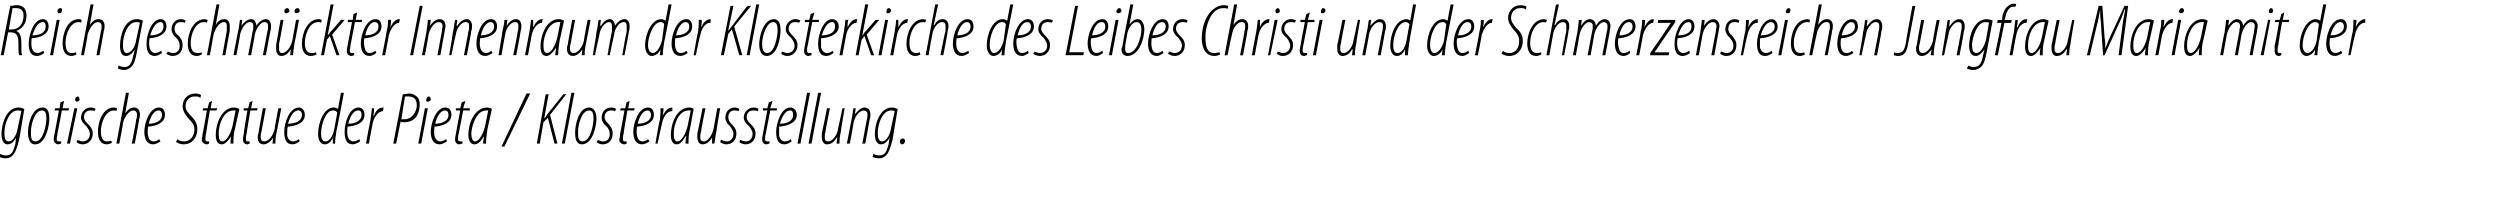 <?xml version="1.0" standalone="no"?><!DOCTYPE svg PUBLIC "-//W3C//DTD SVG 1.1//EN" "http://www.w3.org/Graphics/SVG/1.1/DTD/svg11.dtd"><svg xmlns="http://www.w3.org/2000/svg" version="1.1" width="339.5px" height="27.5px" viewBox="0 0 339.5 27.5"><desc>Reich geschm ckter Innenraum der Klosterkirche des Leibes Christi und der Schmerzensreichen Jungfrau Maria mit der go</desc><defs/><g id="Polygon192566"><path d="m0 20.9c.2.1.5.2.8.2c.8 0 1-.5 1.3-1.6c-.04.05.1-.8.1-.8c0 0 .03-.02 0 0c-.4.7-.8.9-1.2.9c-.4 0-.8-.4-.8-1.4c0-1.4.7-3.6 2.3-3.6c.3 0 .6.1.8.2L2.6 19c-.3 1.1-.5 1.7-.8 2c-.2.3-.6.5-1 .5c-.4 0-.7-.1-.9-.2l.1-.4zm2.9-5.8c-.1-.1-.3-.1-.5-.1c-1.2 0-1.8 1.9-1.8 3c0 .7.1 1.2.6 1.2c.6 0 1.1-1 1.2-1.8l.5-2.3zm1.8 4.5c-.6 0-.9-.7-.9-1.6c0-1.1.5-3.4 2-3.4c.8 0 .9.9.9 1.5c0 1-.5 3.5-1.9 3.5h-.1zm.1-.4c1.1 0 1.5-2.3 1.5-3.1c0-.6-.1-1.1-.6-1.1c-1 0-1.5 1.9-1.5 2.9c0 .7 0 1.3.6 1.3zm3.9-5.5l-.2 1h.9l-.1.3h-.9s-.57 3.12-.6 3.1c0 .3-.1.6-.1.8c0 .2.1.3.3.3h.3v.3c-.1 0-.3.1-.4.1c-.3 0-.6-.3-.6-.6c0-.2 0-.4.1-.8c.02-.04.6-3.2.6-3.2h-.6l.1-.3h.6l.1-.8l.5-.2zm.4 5.8l1-4.8h.4l-1 4.8h-.4zm1.3-5.7c-.1 0-.2-.1-.2-.3c0-.2.2-.4.3-.4c.2 0 .3.2.3.4c0 .2-.2.3-.4.3zm.1 5.2c.1 0 .4.2.7.2c.6 0 1-.4 1-1c0-.5-.3-.8-.5-1.1c-.3-.2-.7-.7-.7-1.1c0-.8.6-1.4 1.3-1.4c.3 0 .6.1.7.2l-.2.3c-.1-.1-.3-.1-.5-.1c-.6 0-.9.4-.9.9c0 .4.3.7.5.9c.3.3.7.7.7 1.3c0 1-.7 1.5-1.4 1.5c-.4 0-.7-.2-.8-.3l.1-.3zm4.7.4c-.2.1-.5.2-.7.2c-.9 0-1.2-.8-1.2-1.7c0-1.3.6-3.3 2.2-3.3c.2 0 .4.1.4.1l-.1.4c-.1-.1-.2-.1-.3-.1c-1.2 0-1.8 1.7-1.8 2.8c0 .8.2 1.4.8 1.4c.2 0 .4 0 .6-.1l.1.3zm.6.1l1.3-6.9h.4l-.5 2.8s.03.02 0 0c.4-.6.8-.8 1.2-.8c.6 0 .8.5.8.9c0 .3 0 .4-.1.7c.02.05-.6 3.3-.6 3.3h-.4s.64-3.3.6-3.3c.1-.2.1-.4.1-.7c0-.3-.2-.5-.5-.5c-.6 0-1.2.9-1.4 1.7c.05.04-.5 2.8-.5 2.8h-.4zm6-.3c-.3.2-.7.4-1 .4c-.9 0-1.2-.8-1.2-1.7c0-1.2.7-3.3 2-3.3c.6 0 .8.5.8 1c0 1-1 1.5-2.3 1.6c0 .1-.1.8 0 1.2c.1.5.3.8.8.8c.3 0 .6-.2.7-.3l.2.3zm.2-3.6c0-.4-.2-.6-.5-.6c-.4 0-1 .5-1.3 1.8c.8 0 1.8-.3 1.8-1.2zm2.1 3.3c.2.2.5.3.9.3c.9 0 1.4-.8 1.4-1.6c0-.6-.3-1-.8-1.5c-.4-.5-.8-1-.8-1.7c0-.9.7-1.7 1.7-1.7c.3 0 .7.1.8.2l-.1.4c-.2-.2-.4-.2-.8-.2c-.7 0-1.2.6-1.2 1.3c0 .6.4 1 .8 1.4c.4.4.8 1 .8 1.7c0 1.2-.7 2.1-1.9 2.1c-.4 0-.8-.2-1-.3l.2-.4zm4.7-5.2l-.2 1h.9l-.1.3h-.9s-.54 3.12-.5 3.1c-.1.3-.1.6-.1.8c0 .2 0 .3.3.3h.2v.3c-.1 0-.2.1-.3.1c-.4 0-.7-.3-.7-.6c0-.2.1-.4.1-.8c.05-.04.6-3.2.6-3.2h-.6l.1-.3h.6l.2-.8l.4-.2zm2.5 5.8c0-.3 0-.6.1-1c-.6.9-1 1.1-1.3 1.1c-.5 0-.8-.4-.8-1.3c0-1.5.8-3.7 2.5-3.7c.3 0 .5.1.7.2l-.6 2.7c-.2.7-.2 1.4-.2 2h-.4zM32 15h-.3c-1.3 0-2 1.8-2 3.1c0 .7.1 1.1.5 1.1c.6 0 1.2-1.2 1.4-2.2l.4-2zm2.3-1.3l-.2 1h.9l-.1.3h-.9s-.53 3.12-.5 3.1c-.1.3-.1.6-.1.8c0 .2 0 .3.3.3h.2v.3c-.1 0-.2.1-.3.1c-.4 0-.6-.3-.6-.6c0-.2 0-.4.1-.8c-.04-.04.5-3.2.5-3.2h-.5v-.3h.6l.2-.8l.4-.2zm3.9 1l-.6 3.1c-.2.8-.2 1.4-.2 1.7h-.4l.1-.8s-.04-.02 0 0c-.4.6-.9.9-1.3.9c-.6 0-.8-.5-.8-.9c0-.3 0-.4.1-.6c-.03-.04.6-3.4.6-3.4h.4l-.6 3.2c-.1.3-.1.5-.1.7c0 .4.1.6.5.6c.6 0 1.2-.8 1.4-1.7c-.04-.04.5-2.8.5-2.8h.4zm2.5 4.5c-.3.2-.6.4-1 .4c-.9 0-1.1-.8-1.1-1.7c0-1.2.7-3.3 2-3.3c.5 0 .8.5.8 1c0 1-1 1.5-2.3 1.6c-.1.1-.1.8-.1 1.2c.1.5.4.8.8.8c.4 0 .6-.2.8-.3l.1.3zm.3-3.6c0-.4-.2-.6-.5-.6c-.5 0-1 .5-1.4 1.8c.9 0 1.9-.3 1.9-1.2zm5.7-3s-.96 5.15-1 5.1c-.1.6-.2 1.4-.2 1.8h-.3v-.8s0 .02 0 0c-.2.5-.6.9-1.1.9c-.6 0-.9-.6-.9-1.4c0-1.6.8-3.6 2.1-3.6c.3 0 .5.1.6.2l.4-2.2h.4zm-.9 2.7c-.1-.2-.3-.3-.6-.3c-1 0-1.6 2-1.6 3.1c0 .6.1 1.1.6 1.1c.4 0 1-.5 1.2-1.7l.4-2.2zm3.1 3.9c-.3.2-.7.4-1 .4c-.9 0-1.1-.8-1.1-1.7c0-1.2.6-3.3 1.9-3.3c.6 0 .8.5.8 1c0 1-1 1.5-2.3 1.6c0 .1-.1.8 0 1.2c.1.5.4.8.8.8c.3 0 .6-.2.8-.3l.1.3zm.2-3.6c0-.4-.1-.6-.5-.6c-.4 0-1 .5-1.3 1.8c.8 0 1.8-.3 1.8-1.2zm.6 3.9s.58-3.21.6-3.2c.1-.7.2-1.3.2-1.6h.3c0 .3 0 .5-.1 1h.1c.2-.6.6-1.1 1.2-1.1h.1l-.1.5c-.7 0-1.3 1-1.4 1.7c-.02-.01-.5 2.7-.5 2.7h-.4zm5-6.7c.3 0 .6-.1.9-.1c.4 0 .8.2 1.1.5c.2.2.3.6.3 1c0 .6-.2 1.3-.5 1.7c-.4.5-1 .7-1.6.7c-.2 0-.4 0-.5-.1l-.6 3h-.4l1.3-6.7zm-.2 3.4h.4c1.1 0 1.7-1.1 1.7-1.9c0-.7-.3-1.2-1.1-1.2h-.5l-.5 3.1zm2.3 3.3l.9-4.8h.4l-.9 4.8h-.4zm1.3-5.7c-.2 0-.3-.1-.2-.3c0-.2.2-.4.3-.4c.2 0 .3.2.3.4c0 .2-.2.3-.4.3zm2.6 5.4c-.3.2-.7.4-1 .4c-.9 0-1.2-.8-1.2-1.7c0-1.2.7-3.3 2-3.3c.6 0 .8.5.8 1c0 1-1 1.5-2.3 1.6c0 .1-.1.8 0 1.2c.1.5.4.8.8.8c.3 0 .6-.2.8-.3l.1.3zm.2-3.6c0-.4-.2-.6-.5-.6c-.4 0-1 .5-1.3 1.8c.8 0 1.8-.3 1.8-1.2zm2.3-1.9l-.3 1h.9v.3h-.9l-.6 3.1c-.1.3-.1.6-.1.8c0 .2.1.3.3.3h.3v.3c-.2 0-.3.1-.4.1c-.4 0-.6-.3-.6-.6c0-.2 0-.4.1-.8c-.01-.04.6-3.2.6-3.2h-.6v-.3h.6l.2-.8l.5-.2zm2.4 5.8c0-.3.1-.6.1-1c-.5.9-.9 1.1-1.3 1.1c-.4 0-.8-.4-.8-1.3c0-1.5.8-3.7 2.6-3.7c.2 0 .5.1.6.2l-.6 2.7c-.1.7-.2 1.4-.2 2h-.4zm.7-4.5h-.3c-1.2 0-1.9 1.8-2 3.1c0 .7.2 1.1.5 1.1c.6 0 1.2-1.2 1.4-2.2l.4-2zm1.8 4.9l3.4-7.2h.5l-3.5 7.2h-.4zm6-7.1h.4l-.6 3.3s.02-.01 0 0c.3-.3.4-.6.6-.8l2-2.5h.4l-2.2 2.8l1 3.9h-.4l-.9-3.5l-.6.6l-.5 2.9h-.4l1.2-6.7zm2.2 6.7l1.3-6.9h.4l-1.3 6.9h-.4zm2.7.1c-.7 0-.9-.7-.9-1.6c0-1.1.5-3.4 1.9-3.4c.8 0 1 .9 1 1.5c0 1-.5 3.5-2 3.5zm.1-.4c1.1 0 1.5-2.3 1.5-3.1c0-.6-.1-1.1-.6-1.1c-1 0-1.5 1.9-1.5 2.9c0 .7 0 1.3.6 1.3zm2.1-.2c.1 0 .3.2.7.2c.6 0 .9-.4.9-1c0-.5-.2-.8-.5-1.1c-.3-.2-.6-.7-.6-1.1c0-.8.5-1.4 1.3-1.4c.3 0 .5.1.7.2l-.2.3c-.1-.1-.3-.1-.5-.1c-.6 0-.9.4-.9.9c0 .4.3.7.5.9c.3.3.6.7.6 1.3c0 1-.6 1.5-1.4 1.5c-.3 0-.7-.2-.8-.3l.2-.3zm4.3-5.3l-.2 1h.9l-.1.3h-.9s-.55 3.12-.5 3.1c-.1.3-.1.6-.1.8c0 .2 0 .3.3.3h.2v.3c-.1 0-.2.1-.3.1c-.4 0-.7-.3-.7-.6c0-.2.1-.4.1-.8c.04-.04.6-3.2.6-3.2h-.6l.1-.3h.6l.2-.8l.4-.2zm2.7 5.5c-.3.2-.7.4-1 .4c-.9 0-1.2-.8-1.2-1.7c0-1.2.7-3.3 2-3.3c.6 0 .8.5.8 1c0 1-1 1.5-2.3 1.6c0 .1-.1.8 0 1.2c.1.5.3.8.8.8c.3 0 .6-.2.7-.3l.2.3zm.2-3.6c0-.4-.2-.6-.5-.6c-.4 0-1 .5-1.3 1.8c.8 0 1.8-.3 1.8-1.2zm.6 3.9s.56-3.21.6-3.2c.1-.7.1-1.3.1-1.6h.4c0 .3 0 .5-.1 1c.3-.6.7-1.1 1.3-1.1v.5h-.1c-.7 0-1.2 1-1.3 1.7c-.04-.01-.6 2.7-.6 2.7h-.3zm4.1 0c0-.3 0-.6.1-1h-.1c-.5.9-.9 1.1-1.2 1.1c-.5 0-.8-.4-.8-1.3c0-1.5.8-3.7 2.5-3.7c.2 0 .5.1.6.2l-.5 2.7c-.2.7-.2 1.4-.2 2h-.4zm.7-4.5h-.3c-1.3 0-2 1.8-2 3.1c0 .7.1 1.1.5 1.1c.6 0 1.2-1.2 1.4-2.2l.4-2zm4-.3s-.55 3.11-.5 3.1c-.2.8-.2 1.4-.3 1.7h-.3v-.8s.03-.02 0 0c-.4.6-.8.9-1.3.9c-.5 0-.7-.5-.7-.9v-.6c.04-.04.7-3.4.7-3.4h.4s-.65 3.2-.6 3.2c-.1.3-.1.5-.1.7c0 .4.1.6.5.6c.5 0 1.1-.8 1.3-1.7c.02-.04.5-2.8.5-2.8h.4zm.1 4.3c.2 0 .4.2.8.2c.5 0 .9-.4.9-1c0-.5-.3-.8-.5-1.1c-.3-.2-.6-.7-.6-1.1c0-.8.5-1.4 1.3-1.4c.2 0 .5.1.6.2l-.1.3c-.2-.1-.4-.1-.6-.1c-.5 0-.8.4-.8.9c0 .4.2.7.4.9c.3.3.7.7.7 1.3c0 1-.6 1.5-1.4 1.5c-.3 0-.7-.2-.8-.3l.1-.3zm2.6 0c.2 0 .4.2.8.2c.5 0 .9-.4.9-1c0-.5-.3-.8-.5-1.1c-.3-.2-.7-.7-.7-1.1c0-.8.6-1.4 1.4-1.4c.2 0 .5.1.6.2l-.1.3c-.2-.1-.4-.1-.6-.1c-.6 0-.9.4-.9.9c0 .4.3.7.5.9c.3.3.7.7.7 1.3c0 1-.6 1.5-1.4 1.5c-.3 0-.7-.2-.8-.3l.1-.3zm4.4-5.3l-.3 1h.9v.3h-.9l-.6 3.1c-.1.3-.1.6-.1.8c0 .2.1.3.3.3h.3v.3c-.2 0-.3.1-.4.1c-.4 0-.6-.3-.6-.6c0-.2 0-.4.1-.8c-.01-.04.6-3.2.6-3.2h-.6v-.3h.6l.2-.8l.5-.2zm2.6 5.5c-.3.2-.6.4-1 .4c-.9 0-1.1-.8-1.1-1.7c0-1.2.7-3.3 1.9-3.3c.6 0 .9.5.9 1c0 1-1.1 1.5-2.4 1.6v1.2c.1.5.4.8.8.8c.4 0 .6-.2.8-.3l.1.3zm.2-3.6c0-.4-.1-.6-.4-.6c-.5 0-1 .5-1.4 1.8c.9 0 1.8-.3 1.8-1.2zm.6 3.9l1.3-6.9h.4l-1.3 6.9h-.4zm1.5 0l1.3-6.9h.4l-1.3 6.9h-.4zm4.9-4.8s-.54 3.11-.5 3.1c-.2.8-.2 1.4-.2 1.7h-.4l.1-.8s-.07-.02-.1 0c-.3.6-.8.9-1.3.9c-.5 0-.7-.5-.7-.9v-.6c.04-.04.7-3.4.7-3.4h.4s-.64 3.2-.6 3.2c-.1.3-.1.5-.1.7c0 .4.1.6.5.6c.5 0 1.2-.8 1.3-1.7c.03-.04.6-2.8.6-2.8h.3zm.3 4.8l.6-3.1c.2-.8.2-1.4.3-1.7h.3l-.1.8s.04.04 0 0c.5-.6.9-.9 1.3-.9c.6 0 .8.5.8.9c0 .3 0 .5-.1.7c.01.04-.6 3.3-.6 3.3h-.4l.6-3.2c.1-.3.1-.5.1-.8c0-.3-.2-.5-.5-.5c-.6 0-1.2.8-1.4 1.7c.04.04-.5 2.8-.5 2.8h-.4zm3.6 1.4c.2.1.5.2.8.2c.8 0 1-.5 1.3-1.6c-.05.05.1-.8.1-.8c0 0 .02-.02 0 0c-.4.7-.8.9-1.2.9c-.4 0-.8-.4-.8-1.4c0-1.4.7-3.6 2.3-3.6c.3 0 .6.1.8.2l-.7 4.2c-.3 1.1-.5 1.7-.8 2c-.2.3-.6.5-1 .5c-.4 0-.7-.1-.9-.2l.1-.4zm2.9-5.8c-.1-.1-.3-.1-.5-.1c-1.2 0-1.8 1.9-1.8 3c0 .7.1 1.2.6 1.2c.6 0 1.1-1 1.2-1.8l.5-2.3zm1 4.5c-.2 0-.3-.2-.3-.4c0-.2.2-.4.4-.4c.2 0 .3.2.3.3c0 .2-.1.5-.4.5z" stroke="none" fill="#000"/></g><g id="Polygon192565"><path d="m1.4.8c.3 0 .6-.1.9-.1c.5 0 .8.2 1 .4c.2.3.3.6.3 1c0 1-.5 1.8-1.4 2.1c.5.2.7.7.7 1.7c0 1 0 1.4.1 1.6h-.4c-.1-.2-.1-.8-.1-1.7c0-1-.3-1.4-1-1.4c-.03-.03-.4 0-.4 0L.5 7.5h-.4S1.36.82 1.4.8zM1.2 4s.35.03.4 0c.9 0 1.6-.7 1.6-1.9c0-.6-.3-1-1-1h-.5L1.2 4zM6 7.2c-.3.2-.6.4-1 .4c-.9 0-1.1-.8-1.1-1.7c0-1.2.7-3.3 1.9-3.3c.6 0 .8.5.8 1c0 1-1 1.5-2.3 1.6c0 .1-.1.8 0 1.2c.1.5.4.8.8.8c.3 0 .6-.2.8-.3l.1.3zm.2-3.6c0-.4-.1-.6-.4-.6c-.5 0-1 .5-1.4 1.8c.9 0 1.8-.3 1.8-1.2zm.6 3.9l.9-4.8h.4l-.9 4.8h-.4zM8 1.8c-.1 0-.2-.1-.2-.3c0-.2.2-.4.4-.4c.2 0 .3.2.2.4c0 .2-.2.3-.3.3h-.1zm2.4 5.6c-.2.1-.5.2-.7.2c-.9 0-1.2-.8-1.2-1.7c0-1.3.6-3.3 2.2-3.3c.2 0 .4.1.4.1l-.1.4c-.1-.1-.2-.1-.3-.1c-1.2 0-1.8 1.7-1.8 2.8c0 .8.2 1.4.8 1.4c.2 0 .4 0 .6-.1l.1.3zm.6.1L12.3.6h.4l-.5 2.8s.02.02 0 0c.4-.6.8-.8 1.2-.8c.6 0 .8.5.8.9c0 .3 0 .4-.1.7c.01.05-.6 3.3-.6 3.3h-.4s.63-3.3.6-3.3c.1-.2.1-.4.1-.7c0-.3-.2-.5-.5-.5c-.6 0-1.2.9-1.4 1.7c.04.04-.5 2.8-.5 2.8h-.4zm5.1 1.4c.2.1.5.2.8.2c.7 0 1-.5 1.2-1.6c.04.05.2-.8.2-.8c0 0 .01-.02 0 0c-.4.7-.8.9-1.2.9c-.5 0-.8-.4-.8-1.4c0-1.4.6-3.6 2.3-3.6c.3 0 .6.1.8.2L18.6 7c-.2 1.1-.4 1.7-.7 2c-.3.3-.6.5-1 .5c-.4 0-.7-.1-.9-.2l.1-.4zM19 3.1c-.1-.1-.3-.1-.5-.1c-1.2 0-1.8 1.9-1.8 3c0 .7.1 1.2.5 1.2c.7 0 1.2-1 1.3-1.8l.5-2.3zm3 4.1c-.3.2-.6.4-1 .4c-.9 0-1.1-.8-1.1-1.7c0-1.2.7-3.3 1.9-3.3c.6 0 .8.5.8 1c0 1-1 1.5-2.3 1.6c0 .1-.1.8 0 1.2c.1.5.4.8.8.8c.3 0 .6-.2.8-.3l.1.3zm.2-3.6c0-.4-.1-.6-.4-.6c-.5 0-1 .5-1.4 1.8c.9 0 1.8-.3 1.8-1.2zm.6 3.4c.1 0 .3.2.7.2c.6 0 .9-.4.9-1c0-.5-.2-.8-.5-1.1c-.3-.2-.6-.7-.6-1.1c0-.8.5-1.4 1.3-1.4c.2 0 .5.1.6.2l-.1.3c-.2-.1-.4-.1-.6-.1c-.5 0-.8.4-.8.9c0 .4.2.7.5.9c.3.3.6.7.6 1.3c0 1-.6 1.5-1.4 1.5c-.3 0-.7-.2-.8-.3l.2-.3zm4.6.4c-.2.1-.4.2-.7.2c-.9 0-1.2-.8-1.2-1.7c0-1.3.7-3.3 2.3-3.3c.1 0 .3.1.4.1l-.1.4c-.1-.1-.2-.1-.4-.1c-1.2 0-1.8 1.7-1.8 2.8c0 .8.2 1.4.9 1.4c.2 0 .4 0 .6-.1v.3zm.7.1L29.4.6h.4l-.5 2.8s-.02.02 0 0c.3-.6.7-.8 1.2-.8c.5 0 .7.5.7.9v.7c-.03.05-.6 3.3-.6 3.3h-.4l.6-3.3v-.7c0-.3-.1-.5-.4-.5c-.6 0-1.2.9-1.4 1.7l-.5 2.8h-.4zm3.6 0l.6-3.1c.2-.8.2-1.4.3-1.7h.3l-.1.8s.03.04 0 0c.4-.6.9-.9 1.3-.9c.5 0 .7.5.7.9c.4-.6.9-.9 1.3-.9c.5 0 .7.5.7.9c0 .3 0 .5-.1.8l-.6 3.2h-.4s.62-3.2.6-3.2c.1-.3.1-.5.1-.8c0-.3-.1-.5-.5-.5c-.5 0-1.1.8-1.3 1.7c.03.04-.5 2.8-.5 2.8h-.4s.62-3.2.6-3.2c.1-.3.1-.5.1-.8c0-.3-.1-.5-.5-.5c-.5 0-1.1.8-1.3 1.7c.03.04-.5 2.8-.5 2.8h-.4zm8.9-4.8s-.56 3.11-.6 3.1c-.1.8-.2 1.4-.2 1.7h-.4l.1-.8s.01-.02 0 0c-.4.6-.8.9-1.3.9c-.5 0-.7-.5-.7-.9v-.6c.02-.04.6-3.4.6-3.4h.4s-.56 3.2-.6 3.2v.7c0 .4.1.6.4.6c.6 0 1.2-.8 1.4-1.7l.5-2.8h.4zm-1.7-.9c-.2 0-.3-.1-.3-.3c0-.2.2-.4.4-.4c.2 0 .3.2.3.4c0 .1-.2.3-.4.3zm1.4 0c-.2 0-.3-.1-.3-.3c0-.2.2-.4.4-.4c.2 0 .3.2.3.4c0 .1-.2.3-.4.3zM43 7.4c-.2.1-.5.2-.8.2c-.9 0-1.2-.8-1.2-1.7c0-1.3.7-3.3 2.3-3.3c.2 0 .3.1.4.1l-.1.4c-.1-.1-.2-.1-.4-.1c-1.2 0-1.8 1.7-1.8 2.8c0 .8.2 1.4.9 1.4c.2 0 .4 0 .6-.1l.1.3zm.6.1L44.9.6h.4l-.8 4.2s.02.02 0 0c.1-.1.3-.3.3-.4c.03.04 1.5-1.7 1.5-1.7h.5l-1.7 2l1 2.8h-.4l-.9-2.6l-.4.5l-.4 2.1h-.4zm4.9-5.8l-.2 1h.9l-.1.3h-.9s-.58 3.12-.6 3.1c0 .3-.1.6-.1.8c0 .2.1.3.3.3h.3v.3c-.1 0-.3.1-.4.1c-.3 0-.6-.3-.6-.6c0-.2 0-.4.1-.8l.6-3.2h-.6l.1-.3h.6l.1-.8l.5-.2zm2.6 5.5c-.3.2-.6.4-.9.4c-.9 0-1.2-.8-1.2-1.7c0-1.2.7-3.3 2-3.3c.6 0 .8.5.8 1c0 1-1 1.5-2.3 1.6c-.1.1-.1.8 0 1.2c.1.5.3.8.7.8c.4 0 .6-.2.8-.3l.1.3zm.3-3.6c0-.4-.2-.6-.5-.6c-.5 0-1 .5-1.3 1.8c.8 0 1.8-.3 1.8-1.2zm.5 3.9s.63-3.21.6-3.2c.2-.7.2-1.3.2-1.6h.4c0 .3 0 .5-.1 1c.3-.6.7-1.1 1.2-1.1h.1l-.1.5c-.7 0-1.2 1-1.4 1.7c.03-.01-.5 2.7-.5 2.7h-.4zM57.4.8l-1.3 6.7h-.4L57 .8h.4zm-.1 6.7l.6-3.1c.1-.8.2-1.4.2-1.7h.4l-.1.8s.03.04 0 0c.4-.6.9-.9 1.3-.9c.6 0 .8.5.8.9c0 .3-.1.5-.1.7l-.6 3.3h-.4l.6-3.2c0-.3.1-.5.1-.8c0-.3-.2-.5-.5-.5c-.6 0-1.2.8-1.4 1.7c.03.04-.5 2.8-.5 2.8h-.4zm3.7 0s.53-3.11.5-3.1c.2-.8.2-1.4.3-1.7h.3l-.1.8s.06.04.1 0c.4-.6.8-.9 1.3-.9c.5 0 .7.5.7.9c0 .3 0 .5-.1.7c.03.04-.6 3.3-.6 3.3h-.4s.63-3.2.6-3.2c.1-.3.1-.5.1-.8c0-.3-.1-.5-.5-.5c-.5 0-1.2.8-1.3 1.7c-.04.04-.6 2.8-.6 2.8h-.3zm5.9-.3c-.3.2-.7.4-1 .4c-.9 0-1.2-.8-1.2-1.7c0-1.2.7-3.3 2-3.3c.6 0 .8.5.8 1c0 1-1 1.5-2.3 1.6c0 .1-.1.8 0 1.2c.1.5.4.8.8.8c.3 0 .6-.2.7-.3l.2.3zm.2-3.6c0-.4-.2-.6-.5-.6c-.4 0-1 .5-1.3 1.8c.8 0 1.8-.3 1.8-1.2zm.6 3.9s.54-3.11.5-3.1c.2-.8.3-1.4.3-1.7h.4l-.1.8s-.03.04 0 0c.4-.6.8-.9 1.3-.9c.5 0 .7.5.7.9c0 .3 0 .5-.1.7c.04.04-.6 3.3-.6 3.3h-.4s.64-3.2.6-3.2c.1-.3.1-.5.1-.8c0-.3-.1-.5-.5-.5c-.5 0-1.2.8-1.3 1.7c-.03.04-.5 2.8-.5 2.8h-.4zm3.6 0l.6-3.2c.1-.7.2-1.3.2-1.6h.3v1c.3-.6.7-1.1 1.2-1.1h.1l-.1.5c-.7 0-1.3 1-1.4 1.7l-.5 2.7h-.4zm4.1 0c0-.3.1-.6.1-1c-.6.9-1 1.1-1.3 1.1c-.5 0-.8-.4-.8-1.3c0-1.5.8-3.7 2.5-3.7c.3 0 .5.1.7.2L76 5.5c-.1.7-.2 1.4-.2 2h-.4zm.7-4.5h-.3c-1.2 0-2 1.8-2 3.1c0 .7.1 1.1.5 1.1c.6 0 1.2-1.2 1.4-2.2l.4-2zm4.1-.3l-.6 3.1c-.2.8-.2 1.4-.2 1.7h-.4l.1-.8s-.04-.02 0 0c-.4.6-.9.9-1.3.9c-.6 0-.8-.5-.8-.9c0-.3 0-.4.1-.6c-.03-.04.6-3.4.6-3.4h.4l-.6 3.2c-.1.3-.1.5-.1.7c0 .4.2.6.5.6c.6 0 1.2-.8 1.4-1.7c-.04-.04.5-2.8.5-2.8h.4zm.3 4.8s.54-3.11.5-3.1c.2-.8.2-1.4.3-1.7h.3l-.1.8s.07.04.1 0c.4-.6.8-.9 1.2-.9c.5 0 .7.5.7.9c.4-.6.9-.9 1.3-.9c.5 0 .7.5.7.9c0 .3 0 .5-.1.8c.04.04-.6 3.2-.6 3.2h-.3s.56-3.2.6-3.2v-.8c0-.3-.1-.5-.4-.5c-.6 0-1.2.8-1.3 1.7c-.03.04-.6 2.8-.6 2.8h-.3s.56-3.2.6-3.2v-.8c0-.3-.1-.5-.4-.5c-.5 0-1.2.8-1.3 1.7c-.03.04-.6 2.8-.6 2.8h-.3zM91.2.6s-.98 5.15-1 5.1c-.1.6-.2 1.4-.2 1.8h-.4l.1-.8s-.02.02 0 0c-.2.5-.7.9-1.2.9c-.5 0-.9-.6-.9-1.4c0-1.6.9-3.6 2.2-3.6c.2 0 .4.1.6.2c-.03.03.4-2.2.4-2.2h.4zm-1 2.7c-.1-.2-.2-.3-.5-.3c-1 0-1.7 2-1.7 3.1c0 .6.2 1.1.7 1.1c.3 0 .9-.5 1.2-1.7l.3-2.2zm3.2 3.9c-.3.2-.7.4-1 .4c-.9 0-1.2-.8-1.2-1.7c0-1.2.7-3.3 2-3.3c.6 0 .8.5.8 1c0 1-1 1.5-2.3 1.6c0 .1-.1.8 0 1.2c.1.5.3.8.8.8c.3 0 .6-.2.7-.3l.2.3zm.2-3.6c0-.4-.2-.6-.5-.6c-.4 0-1 .5-1.3 1.8c.8 0 1.8-.3 1.8-1.2zm.6 3.9s.55-3.21.6-3.2c.1-.7.1-1.3.1-1.6h.4c0 .3 0 .5-.1 1c.3-.6.7-1.1 1.3-1.1v.5h-.1c-.7 0-1.2 1-1.3 1.7c-.05-.01-.6 2.7-.6 2.7h-.3zm5-6.7h.4l-.7 3.3h.1c.2-.3.4-.6.6-.8c-.02-.04 1.9-2.5 1.9-2.5h.5l-2.3 2.8l1.1 3.9h-.4l-1-3.5l-.5.6l-.6 2.9h-.4L99.2.8zm2.2 6.7l1.3-6.9h.4l-1.3 6.9h-.4zm2.7.1c-.7 0-1-.7-1-1.6c0-1.1.6-3.4 2-3.4c.8 0 .9.9.9 1.5c0 1-.4 3.5-1.9 3.5zm.1-.4c1 0 1.4-2.3 1.4-3.1c0-.6-.1-1.1-.6-1.1c-.9 0-1.5 1.9-1.5 2.9c0 .7.1 1.3.7 1.3zm2-.2c.1 0 .4.2.7.2c.6 0 1-.4 1-1c0-.5-.3-.8-.5-1.1c-.3-.2-.7-.7-.7-1.1c0-.8.6-1.4 1.3-1.4c.3 0 .6.1.7.2l-.2.3c-.1-.1-.3-.1-.5-.1c-.6 0-.9.4-.9.9c0 .4.3.7.5.9c.3.3.7.7.7 1.3c0 1-.7 1.5-1.4 1.5c-.4 0-.7-.2-.8-.3l.1-.3zm4.4-5.3l-.3 1h.9v.3h-.9l-.6 3.1c-.1.3-.1.6-.1.8c0 .2.1.3.3.3h.3v.3c-.2 0-.3.1-.4.1c-.4 0-.6-.3-.6-.6c0-.2 0-.4.1-.8c-.01-.04.6-3.2.6-3.2h-.6v-.3h.6l.2-.8l.5-.2zm2.6 5.5c-.3.2-.6.4-1 .4c-.9 0-1.1-.8-1.1-1.7c0-1.2.7-3.3 1.9-3.3c.6 0 .9.5.9 1c0 1-1.1 1.5-2.4 1.6v1.2c.1.5.4.8.8.8c.4 0 .6-.2.8-.3l.1.3zm.2-3.6c0-.4-.1-.6-.4-.6c-.5 0-1 .5-1.4 1.8c.9 0 1.8-.3 1.8-1.2zm.6 3.9l.6-3.2c.1-.7.2-1.3.2-1.6h.4c-.1.3-.1.5-.1 1c.3-.6.7-1.1 1.2-1.1h.1l-.1.5c-.7 0-1.3 1-1.4 1.7l-.5 2.7h-.4zm2.2 0l1.3-6.9h.4l-.8 4.2s0 .02 0 0c.1-.1.3-.3.3-.4c.01.04 1.5-1.7 1.5-1.7h.5l-1.7 2l1 2.8h-.4l-.9-2.6l-.4.5l-.4 2.1h-.4zm3.1 0l.9-4.8h.4l-.9 4.8h-.4zm1.3-5.7c-.2 0-.3-.1-.2-.3c0-.2.1-.4.3-.4c.2 0 .3.2.3.4c-.1.2-.2.3-.4.3zm.3 5.7l.6-3.2c.1-.7.2-1.3.2-1.6h.3v1c.3-.6.7-1.1 1.2-1.1h.1l-.1.5c-.7 0-1.3 1-1.4 1.7l-.5 2.7h-.4zm4.1-.1c-.2.1-.4.2-.7.2c-.9 0-1.2-.8-1.2-1.7c0-1.3.7-3.3 2.3-3.3c.1 0 .3.1.4.1l-.2.4c0-.1-.1-.1-.3-.1c-1.2 0-1.8 1.7-1.8 2.8c0 .8.2 1.4.9 1.4c.1 0 .3 0 .5-.1l.1.3zm.7.1L127 .6h.4l-.6 2.8s.05.02.1 0c.3-.6.7-.8 1.1-.8c.6 0 .8.5.8.9c0 .3 0 .4-.1.7c.04.05-.6 3.3-.6 3.3h-.4s.66-3.3.7-3.3v-.7c0-.3-.1-.5-.5-.5c-.6 0-1.2.9-1.3 1.7c-.03.04-.5 2.8-.5 2.8h-.4zm5.9-.3c-.3.2-.7.4-1 .4c-.9 0-1.2-.8-1.2-1.7c0-1.2.7-3.3 2-3.3c.6 0 .8.5.8 1c0 1-1 1.5-2.3 1.6c0 .1-.1.8 0 1.2c.1.5.4.8.8.8c.3 0 .6-.2.8-.3l.1.3zm.2-3.6c0-.4-.2-.6-.5-.6c-.4 0-1 .5-1.3 1.8c.8 0 1.8-.3 1.8-1.2zm5.8-3l-1 5.1c-.1.6-.2 1.4-.2 1.8h-.4l.1-.8s-.04.02 0 0c-.2.5-.7.9-1.2.9c-.5 0-.9-.6-.9-1.4c0-1.6.8-3.6 2.2-3.6c.2 0 .4.1.6.2c-.05.03.4-2.2.4-2.2h.4zm-1 2.7c-.1-.2-.2-.3-.5-.3c-1.1 0-1.7 2-1.7 3.1c0 .6.2 1.1.6 1.1c.4 0 1-.5 1.3-1.7l.3-2.2zm3.1 3.9c-.3.2-.6.4-.9.4c-.9 0-1.2-.8-1.2-1.7c0-1.2.7-3.3 2-3.3c.6 0 .8.5.8 1c0 1-1 1.5-2.3 1.6c-.1.1-.1.8 0 1.2c.1.5.3.8.7.8c.4 0 .6-.2.8-.3l.1.3zm.3-3.6c0-.4-.2-.6-.5-.6c-.5 0-1 .5-1.3 1.8c.8 0 1.8-.3 1.8-1.2zm.5 3.4c.1 0 .4.2.7.2c.6 0 1-.4 1-1c0-.5-.3-.8-.5-1.1c-.3-.2-.7-.7-.7-1.1c0-.8.5-1.4 1.3-1.4c.3 0 .6.1.7.2l-.2.3c-.1-.1-.3-.1-.5-.1c-.6 0-.9.4-.9.9c0 .4.3.7.5.9c.3.3.7.7.7 1.3c0 1-.7 1.5-1.4 1.5c-.4 0-.7-.2-.9-.3l.2-.3zM146 .8h.4l-1.2 6.3h2l-.1.4h-2.4L146 .8zm3.8 6.4c-.3.2-.6.4-.9.4c-.9 0-1.2-.8-1.2-1.7c0-1.2.7-3.3 2-3.3c.6 0 .8.5.8 1c0 1-1 1.5-2.3 1.6c-.1.1-.1.8 0 1.2c.1.5.3.8.7.8c.4 0 .6-.2.8-.3l.1.3zm.3-3.6c0-.4-.2-.6-.5-.6c-.5 0-1 .5-1.3 1.8c.8 0 1.8-.3 1.8-1.2zm.5 3.9l.9-4.8h.4l-.9 4.8h-.4zm1.3-5.7c-.2 0-.3-.1-.3-.3c.1-.2.2-.4.4-.4c.2 0 .3.2.3.4c-.1.2-.2.3-.4.3zm2-1.2l-.5 2.7s0 .01 0 0c.4-.5.7-.7 1.1-.7c.6 0 .9.7.9 1.4c0 1.2-.7 3.6-2.3 3.6c-.5 0-.8-.4-.8-.8c0-.1 0-.3.1-.4c-.03-.04 1.1-5.8 1.1-5.8h.4zm-1.1 5.6v.5c0 .3.1.5.4.5c1.2 0 1.8-2.2 1.8-3.2c0-.6-.2-1-.7-1c-.4 0-1 .6-1.2 1.5l-.3 1.7zm5.2 1c-.3.2-.6.4-.9.4c-.9 0-1.2-.8-1.2-1.7c0-1.2.7-3.3 2-3.3c.6 0 .8.5.8 1c0 1-1 1.5-2.3 1.6c0 .1-.1.8 0 1.2c.1.5.3.8.7.8c.4 0 .6-.2.8-.3l.1.3zm.3-3.6c0-.4-.2-.6-.5-.6c-.5 0-1 .5-1.3 1.8c.8 0 1.8-.3 1.8-1.2zm.5 3.4c.1 0 .4.2.7.2c.6 0 1-.4 1-1c0-.5-.3-.8-.5-1.1c-.3-.2-.7-.7-.7-1.1c0-.8.5-1.4 1.3-1.4c.3 0 .6.1.7.2l-.2.3c-.1-.1-.3-.1-.5-.1c-.6 0-.9.4-.9.9c0 .4.3.7.5.9c.3.3.7.7.7 1.3c0 1-.7 1.5-1.4 1.5c-.4 0-.7-.2-.9-.3l.2-.3zm6.9.4c-.2.1-.5.2-.8.2c-1.2 0-1.7-1.1-1.7-2.4c0-1.1.3-2.7 1.3-3.7c.6-.6 1.2-.8 1.7-.8c.3 0 .5.1.6.1l-.1.4c-.2-.1-.4-.1-.5-.1c-.6 0-1 .2-1.4.6c-.7.8-1.1 2.2-1.1 3.3c0 1.3.2 2.2 1.2 2.2c.3 0 .6-.1.7-.1l.1.3zm.6.1l1.3-6.9h.4l-.5 2.8s.04.02 0 0c.4-.6.8-.8 1.2-.8c.6 0 .8.5.8.9c0 .3 0 .4-.1.7c.03.05-.6 3.3-.6 3.3h-.4s.65-3.3.6-3.3c.1-.2.1-.4.1-.7c0-.3-.1-.5-.5-.5c-.6 0-1.2.9-1.3 1.7c-.04.04-.6 2.8-.6 2.8h-.4zm3.7 0s.58-3.21.6-3.2c.1-.7.2-1.3.2-1.6h.3v1c.2-.6.7-1.1 1.2-1.1h.1l-.1.5c-.7 0-1.3 1-1.4 1.7c-.02-.01-.5 2.7-.5 2.7h-.4zm2.2 0l.9-4.8h.4l-1 4.8h-.3zm1.2-5.7c-.1 0-.2-.1-.2-.3c0-.2.2-.4.3-.4c.2 0 .3.2.3.4c0 .2-.2.3-.4.3zm.1 5.2c.1 0 .4.2.7.2c.6 0 1-.4 1-1c0-.5-.3-.8-.5-1.1c-.3-.2-.7-.7-.7-1.1c0-.8.6-1.4 1.3-1.4c.3 0 .6.1.7.2l-.2.3c-.1-.1-.3-.1-.5-.1c-.6 0-.9.4-.9.9c0 .4.3.7.5.9c.3.3.7.7.7 1.3c0 1-.7 1.5-1.4 1.5c-.4 0-.7-.2-.8-.3l.1-.3zm4.4-5.3l-.3 1h.9v.3h-.9l-.6 3.1c-.1.3-.1.6-.1.8c0 .2.1.3.3.3h.3v.3c-.2 0-.3.1-.4.1c-.4 0-.6-.3-.6-.6c0-.2 0-.4.1-.8c-.01-.04.6-3.2.6-3.2h-.6v-.3h.6l.2-.8l.5-.2zm.4 5.8l.9-4.8h.4l-.9 4.8h-.4zm1.3-5.7c-.2 0-.3-.1-.2-.3c0-.2.1-.4.3-.4c.2 0 .3.2.3.4c-.1.2-.2.3-.4.3zm5.1.9s-.54 3.11-.5 3.1c-.2.8-.2 1.4-.2 1.7h-.4l.1-.8s-.06-.02-.1 0c-.3.6-.8.9-1.3.9c-.5 0-.7-.5-.7-.9v-.6c.05-.04.7-3.4.7-3.4h.4s-.64 3.2-.6 3.2c-.1.3-.1.5-.1.7c0 .4.1.6.5.6c.5 0 1.2-.8 1.3-1.7c.03-.04.6-2.8.6-2.8h.3zm.3 4.8l.6-3.1c.2-.8.2-1.4.3-1.7h.3l-.1.8s.04.04 0 0c.5-.6.9-.9 1.3-.9c.6 0 .8.5.8.9c0 .3 0 .5-.1.7c.01.04-.6 3.3-.6 3.3h-.4l.6-3.2c.1-.3.1-.5.1-.8c0-.3-.1-.5-.5-.5c-.6 0-1.2.8-1.4 1.7c.04.04-.5 2.8-.5 2.8h-.4zm7.3-6.9s-.94 5.15-.9 5.1c-.1.6-.2 1.4-.2 1.8h-.4v-.8s.02.02 0 0c-.2.5-.6.9-1.1.9c-.6 0-.9-.6-.9-1.4c0-1.6.8-3.6 2.2-3.6c.2 0 .4.1.5.2c.01.03.4-2.2.4-2.2h.4zm-.9 2.7c-.1-.2-.3-.3-.5-.3c-1.1 0-1.7 2-1.7 3.1c0 .6.1 1.1.6 1.1c.4 0 1-.5 1.2-1.7l.4-2.2zm6-2.7l-1 5.1c-.1.6-.2 1.4-.2 1.8h-.4l.1-.8s-.04.02 0 0c-.2.5-.7.9-1.2.9c-.5 0-.9-.6-.9-1.4c0-1.6.8-3.6 2.2-3.6c.2 0 .4.1.6.2c-.05.03.4-2.2.4-2.2h.4zm-1 2.7c-.1-.2-.2-.3-.5-.3c-1.1 0-1.7 2-1.7 3.1c0 .6.2 1.1.6 1.1c.4 0 1-.5 1.3-1.7l.3-2.2zm3.1 3.9c-.3.2-.6.4-.9.4c-.9 0-1.2-.8-1.2-1.7c0-1.2.7-3.3 2-3.3c.6 0 .8.5.8 1c0 1-1 1.5-2.3 1.6c-.1.1-.1.8 0 1.2c.1.5.3.8.7.8c.4 0 .6-.2.8-.3l.1.3zm.3-3.6c0-.4-.2-.6-.5-.6c-.5 0-1 .5-1.3 1.8c.8 0 1.8-.3 1.8-1.2zm.5 3.9s.64-3.21.6-3.2c.2-.7.2-1.3.2-1.6h.4c0 .3 0 .5-.1 1c.3-.6.7-1.1 1.2-1.1h.1l-.1.5c-.7 0-1.2 1-1.4 1.7c.04-.01-.5 2.7-.5 2.7h-.4zm3.8-.6c.2.2.5.3.9.3c.9 0 1.3-.8 1.3-1.6c0-.6-.2-1-.7-1.5c-.4-.5-.8-1-.8-1.7c0-.9.7-1.7 1.7-1.7c.3 0 .7.1.8.2l-.1.4c-.2-.2-.4-.2-.8-.2c-.7 0-1.2.6-1.2 1.3c0 .6.4 1 .7 1.4c.5.4.9 1 .9 1.7c0 1.2-.7 2.1-1.9 2.1c-.4 0-.8-.2-1-.3l.2-.4zm5.2.5c-.2.1-.4.2-.7.2c-.9 0-1.2-.8-1.2-1.7c0-1.3.7-3.3 2.3-3.3c.1 0 .3.1.4.1l-.2.4c0-.1-.1-.1-.3-.1c-1.2 0-1.8 1.7-1.8 2.8c0 .8.2 1.4.9 1.4c.1 0 .3 0 .6-.1v.3zm.7.1l1.3-6.9h.4l-.6 2.8s.06.02.1 0c.3-.6.7-.8 1.2-.8c.5 0 .7.5.7.9c0 .3 0 .4-.1.7c.05.05-.6 3.3-.6 3.3h-.3s.57-3.3.6-3.3v-.7c0-.3-.1-.5-.5-.5c-.6 0-1.2.9-1.3 1.7c-.02.04-.5 2.8-.5 2.8h-.4zm3.6 0s.58-3.11.6-3.1c.1-.8.2-1.4.2-1.7h.4l-.1.8s.01.04 0 0c.4-.6.8-.9 1.2-.9c.6 0 .8.5.8.9c.4-.6.8-.9 1.2-.9c.6 0 .8.5.8.9c0 .3-.1.5-.1.8c-.02.04-.6 3.2-.6 3.2h-.4l.6-3.2c.1-.3.1-.5.1-.8c0-.3-.2-.5-.5-.5c-.5 0-1.1.8-1.3 1.7c.01.04-.5 2.8-.5 2.8h-.4l.6-3.2c.1-.3.1-.5.1-.8c0-.3-.2-.5-.5-.5c-.5 0-1.1.8-1.3 1.7c.01.04-.5 2.8-.5 2.8h-.4zm7.8-.3c-.3.2-.6.4-.9.4c-.9 0-1.2-.8-1.2-1.7c0-1.2.7-3.3 2-3.3c.6 0 .8.5.8 1c0 1-1 1.5-2.3 1.6c-.1.1-.1.8 0 1.2c.1.5.3.8.7.8c.4 0 .6-.2.8-.3l.1.3zm.3-3.6c0-.4-.2-.6-.5-.6c-.5 0-1 .5-1.3 1.8c.8 0 1.8-.3 1.8-1.2zm.5 3.9s.64-3.21.6-3.2c.2-.7.2-1.3.2-1.6h.4c0 .3 0 .5-.1 1c.3-.6.7-1.1 1.2-1.1h.1l-.1.5c-.7 0-1.2 1-1.4 1.7c.04-.01-.5 2.7-.5 2.7h-.4zm1.9-.3s2.23-3.2 2.2-3.2c.3-.5.5-.7.6-.9h.1h-1.9l.1-.4h2.3v.3s-2.24 3.23-2.2 3.2c-.3.5-.5.7-.6.9c-.04.02 0 0 0 0h2l-.1.4h-2.5v-.3zm5.4 0c-.3.2-.6.4-1 .4c-.9 0-1.1-.8-1.1-1.7c0-1.2.7-3.3 1.9-3.3c.6 0 .8.5.8 1c0 1-1 1.5-2.3 1.6c0 .1-.1.8 0 1.2c.1.5.4.8.8.8c.3 0 .6-.2.8-.3l.1.3zm.2-3.6c0-.4-.1-.6-.4-.6c-.5 0-1 .5-1.4 1.8c.9 0 1.8-.3 1.8-1.2zm.6 3.9s.58-3.11.6-3.1c.1-.8.2-1.4.2-1.7h.4l-.1.8s.01.04 0 0c.4-.6.8-.9 1.3-.9c.5 0 .8.5.8.9c0 .3-.1.5-.1.7c-.02.04-.6 3.3-.6 3.3h-.4s.58-3.2.6-3.2c0-.3.1-.5.1-.8c0-.3-.2-.5-.5-.5c-.6 0-1.2.8-1.4 1.7c.01.04-.5 2.8-.5 2.8h-.4zm3.4-.5c.2 0 .4.2.8.2c.5 0 .9-.4.9-1c0-.5-.3-.8-.5-1.1c-.3-.2-.6-.7-.6-1.1c0-.8.5-1.4 1.3-1.4c.2 0 .5.1.6.2l-.1.3c-.2-.1-.4-.1-.6-.1c-.5 0-.8.4-.8.9c0 .4.2.7.5.9c.2.3.6.7.6 1.3c0 1-.6 1.5-1.4 1.5c-.3 0-.7-.2-.8-.3l.1-.3zm2.7.5s.55-3.21.6-3.2c.1-.7.1-1.3.1-1.6h.4c0 .3 0 .5-.1 1c.3-.6.7-1.1 1.3-1.1v.5h-.1c-.7 0-1.2 1-1.3 1.7c-.05-.01-.6 2.7-.6 2.7h-.3zm4.3-.3c-.3.2-.6.4-1 .4c-.9 0-1.1-.8-1.1-1.7c0-1.2.7-3.3 2-3.3c.5 0 .8.5.8 1c0 1-1 1.5-2.4 1.6v1.2c.1.5.4.8.8.8c.4 0 .6-.2.8-.3l.1.3zm.3-3.6c0-.4-.2-.6-.5-.6c-.5 0-1 .5-1.4 1.8c.9 0 1.9-.3 1.9-1.2zm.5 3.9l.9-4.8h.4l-.9 4.8h-.4zm1.3-5.7c-.2 0-.3-.1-.3-.3c.1-.2.2-.4.4-.4c.2 0 .3.2.2.4c0 .2-.1.3-.3.3zm2.3 5.6c-.2.1-.4.2-.7.2c-.9 0-1.2-.8-1.2-1.7c0-1.3.6-3.3 2.3-3.3c.1 0 .3.1.3.1l-.1.4c0-.1-.2-.1-.3-.1c-1.2 0-1.8 1.7-1.8 2.8c0 .8.2 1.4.9 1.4c.1 0 .3 0 .5-.1l.1.3zm.6.1L247 .6h.4l-.5 2.8s.04.02 0 0c.4-.6.8-.8 1.2-.8c.6 0 .8.5.8.9c0 .3 0 .4-.1.7c.02.05-.6 3.3-.6 3.3h-.4s.65-3.3.6-3.3c.1-.2.1-.4.1-.7c0-.3-.1-.5-.5-.5c-.6 0-1.2.9-1.3 1.7c-.04.04-.6 2.8-.6 2.8h-.4zm6-.3c-.3.2-.7.4-1 .4c-.9 0-1.2-.8-1.2-1.7c0-1.2.7-3.3 2-3.3c.6 0 .8.5.8 1c0 1-1 1.5-2.3 1.6c0 .1-.1.8 0 1.2c.1.5.3.8.8.8c.3 0 .6-.2.7-.3l.2.3zm.2-3.6c0-.4-.2-.6-.5-.6c-.4 0-1 .5-1.3 1.8c.8 0 1.8-.3 1.8-1.2zm.6 3.9s.54-3.11.5-3.1c.2-.8.2-1.4.3-1.7h.3l-.1.8s.07.04.1 0c.4-.6.8-.9 1.3-.9c.5 0 .7.5.7.9c0 .3 0 .5-.1.7c.04.04-.6 3.3-.6 3.3h-.4s.64-3.2.6-3.2c.1-.3.1-.5.1-.8c0-.3-.1-.5-.5-.5c-.5 0-1.2.8-1.3 1.7c-.03.04-.6 2.8-.6 2.8h-.3zm7.2-6.7h.4s-.97 5.21-1 5.2c-.2 1.4-.8 1.6-1.4 1.6c-.2 0-.4-.1-.5-.1v-.4c.2.1.3.1.5.1c.6 0 .9-.3 1.1-1.3c-.04-.02.9-5.1.9-5.1zm3.7 1.9l-.6 3.1c-.2.8-.2 1.4-.2 1.7h-.4l.1-.8s-.04-.02 0 0c-.4.6-.9.9-1.3.9c-.6 0-.8-.5-.8-.9c0-.3 0-.4.1-.6c-.03-.04.6-3.4.6-3.4h.4l-.6 3.2c-.1.3-.1.5-.1.7c0 .4.2.6.5.6c.6 0 1.2-.8 1.4-1.7c-.04-.04.5-2.8.5-2.8h.4zm.3 4.8s.54-3.11.5-3.1c.2-.8.2-1.4.3-1.7h.3l-.1.8s.07.04.1 0c.4-.6.8-.9 1.3-.9c.5 0 .7.5.7.9c0 .3 0 .5-.1.7c.04.04-.6 3.3-.6 3.3h-.4s.64-3.2.6-3.2c.1-.3.1-.5.1-.8c0-.3-.1-.5-.5-.5c-.5 0-1.2.8-1.3 1.7c-.03.04-.6 2.8-.6 2.8h-.3zm3.6 1.4c.2.1.5.2.7.2c.8 0 1.1-.5 1.3-1.6l.2-.8s-.05-.02 0 0c-.5.7-.9.9-1.2.9c-.5 0-.9-.4-.9-1.4c0-1.4.7-3.6 2.4-3.6c.2 0 .6.1.8.2l-.8 4.2c-.2 1.1-.4 1.7-.7 2c-.3.3-.7.5-1.1.5c-.4 0-.7-.1-.9-.2l.2-.4zm2.8-5.8c-.1-.1-.2-.1-.5-.1c-1.1 0-1.7 1.9-1.8 3c0 .7.1 1.2.6 1.2c.6 0 1.1-1 1.3-1.8l.4-2.3zm.8 4.4l.9-4.4h-.6l.1-.4h.6s.02-.36 0-.4c.1-.5.3-1.1.7-1.4c.2-.2.5-.4.8-.4c.2 0 .4 0 .4.1l-.1.3h-.3c-.6 0-1 .8-1.1 1.6c-.02-.05-.1.2-.1.2h1l-.1.4h-.9l-.9 4.4h-.4zm2 0s.57-3.21.6-3.2c.1-.7.1-1.3.2-1.6h.3c0 .3 0 .5-.1 1h.1c.2-.6.6-1.1 1.2-1.1h.1l-.1.5h-.1c-.7 0-1.2 1-1.3 1.7c-.03-.01-.5 2.7-.5 2.7h-.4zm4.1 0c0-.3 0-.6.1-1c-.6.9-1 1.1-1.3 1.1c-.5 0-.8-.4-.8-1.3c0-1.5.8-3.7 2.5-3.7c.3 0 .5.1.7.2l-.6 2.7c-.2.7-.2 1.4-.2 2h-.4zm.7-4.5h-.3c-1.3 0-2 1.8-2 3.1c0 .7.1 1.1.5 1.1c.6 0 1.2-1.2 1.4-2.2l.4-2zm4-.3s-.54 3.11-.5 3.1c-.2.8-.2 1.4-.2 1.7h-.4l.1-.8s-.06-.02-.1 0c-.3.6-.8.9-1.3.9c-.5 0-.7-.5-.7-.9v-.6c.04-.04.7-3.4.7-3.4h.4s-.64 3.2-.6 3.2c-.1.3-.1.5-.1.7c0 .4.1.6.5.6c.5 0 1.2-.8 1.3-1.7c.03-.04.6-2.8.6-2.8h.3zm6 4.8s.61-4.58.6-4.6c.1-.6.2-1 .3-1.6h-.1c-.2.6-.4 1.2-.7 1.8l-2 4.4h-.2s-.32-4.53-.3-4.5c-.1-.7-.1-1.1-.1-1.7c-.1.6-.2 1-.3 1.6c-.04.03-1.1 4.6-1.1 4.6h-.4L285 .8h.5s.31 4.29.3 4.3c.1.5.1.9.1 1.5c.2-.6.4-1 .6-1.5c.03-.03 2-4.3 2-4.3h.5l-.9 6.7h-.4zm3.6 0c0-.3 0-.6.1-1c-.6.9-1 1.1-1.3 1.1c-.5 0-.8-.4-.8-1.3c0-1.5.8-3.7 2.5-3.7c.3 0 .5.1.7.2l-.6 2.7c-.2.7-.2 1.4-.2 2h-.4zM292 3h-.3c-1.3 0-2 1.8-2 3.1c0 .7.1 1.1.5 1.1c.6 0 1.2-1.2 1.4-2.2l.4-2zm.7 4.5s.62-3.21.6-3.2c.2-.7.2-1.3.2-1.6h.4c0 .3 0 .5-.1 1c.3-.6.7-1.1 1.2-1.1h.1l-.1.5c-.7 0-1.2 1-1.4 1.7c.02-.01-.5 2.7-.5 2.7h-.4zm2.2 0l.9-4.8h.4l-.9 4.8h-.4zm1.3-5.7c-.2 0-.3-.1-.3-.3c.1-.2.2-.4.4-.4c.2 0 .3.2.3.4c-.1.2-.2.3-.4.3zm2.4 5.7c0-.3 0-.6.1-1c-.6.9-1 1.1-1.3 1.1c-.5 0-.8-.4-.8-1.3c0-1.5.8-3.7 2.5-3.7c.3 0 .5.1.7.2l-.6 2.7c-.2.7-.2 1.4-.2 2h-.4zm.7-4.5h-.3c-1.3 0-2 1.8-2 3.1c0 .7.1 1.1.5 1.1c.6 0 1.2-1.2 1.4-2.2l.4-2zm2.2 4.5s.56-3.11.6-3.1c.1-.8.2-1.4.2-1.7h.4l-.1.8s-.01.04 0 0c.4-.6.8-.9 1.2-.9c.5 0 .8.5.8.9c.4-.6.8-.9 1.2-.9c.5 0 .8.5.8.9c0 .3-.1.5-.1.8c-.04.04-.6 3.2-.6 3.2h-.4s.58-3.2.6-3.2c0-.3.1-.5.1-.8c0-.3-.2-.5-.5-.5c-.5 0-1.1.8-1.3 1.7l-.5 2.8h-.4s.58-3.2.6-3.2c0-.3.1-.5.1-.8c0-.3-.2-.5-.5-.5c-.5 0-1.1.8-1.3 1.7l-.5 2.8h-.4zm5.5 0l1-4.8h.3l-.9 4.8h-.4zm1.3-5.7c-.1 0-.2-.1-.2-.3c0-.2.2-.4.3-.4c.2 0 .3.2.3.4c0 .2-.2.3-.4.3zm1.9-.1l-.2 1h.9l-.1.3h-.9s-.54 3.12-.5 3.1c-.1.3-.1.6-.1.8c0 .2 0 .3.3.3h.2v.3c-.1 0-.2.1-.3.1c-.4 0-.6-.3-.6-.6v-.8c.05-.04.6-3.2.6-3.2h-.6l.1-.3h.6l.2-.8l.4-.2zm5.7-1.1s-.98 5.15-1 5.1c-.1.6-.2 1.4-.2 1.8h-.4l.1-.8s-.02.02 0 0c-.2.5-.7.9-1.2.9c-.5 0-.9-.6-.9-1.4c0-1.6.9-3.6 2.2-3.6c.2 0 .4.1.6.2c-.03.03.4-2.2.4-2.2h.4zm-1 2.7c-.1-.2-.2-.3-.5-.3c-1 0-1.7 2-1.7 3.1c0 .6.2 1.1.7 1.1c.3 0 1-.5 1.2-1.7l.3-2.2zm3.2 3.9c-.3.2-.7.4-1 .4c-.9 0-1.2-.8-1.2-1.7c0-1.2.7-3.3 2-3.3c.6 0 .8.5.8 1c0 1-1 1.5-2.3 1.6c0 .1-.1.8 0 1.2c.1.5.3.8.8.8c.3 0 .6-.2.7-.3l.2.3zm.2-3.6c0-.4-.2-.6-.5-.6c-.4 0-1 .5-1.3 1.8c.8 0 1.8-.3 1.8-1.2zm.6 3.9s.56-3.21.6-3.2c.1-.7.1-1.3.1-1.6h.4c0 .3 0 .5-.1 1c.3-.6.7-1.1 1.3-1.1v.5h-.1c-.7 0-1.2 1-1.3 1.7c-.04-.01-.6 2.7-.6 2.7h-.3z" stroke="none" fill="#000"/></g></svg>
